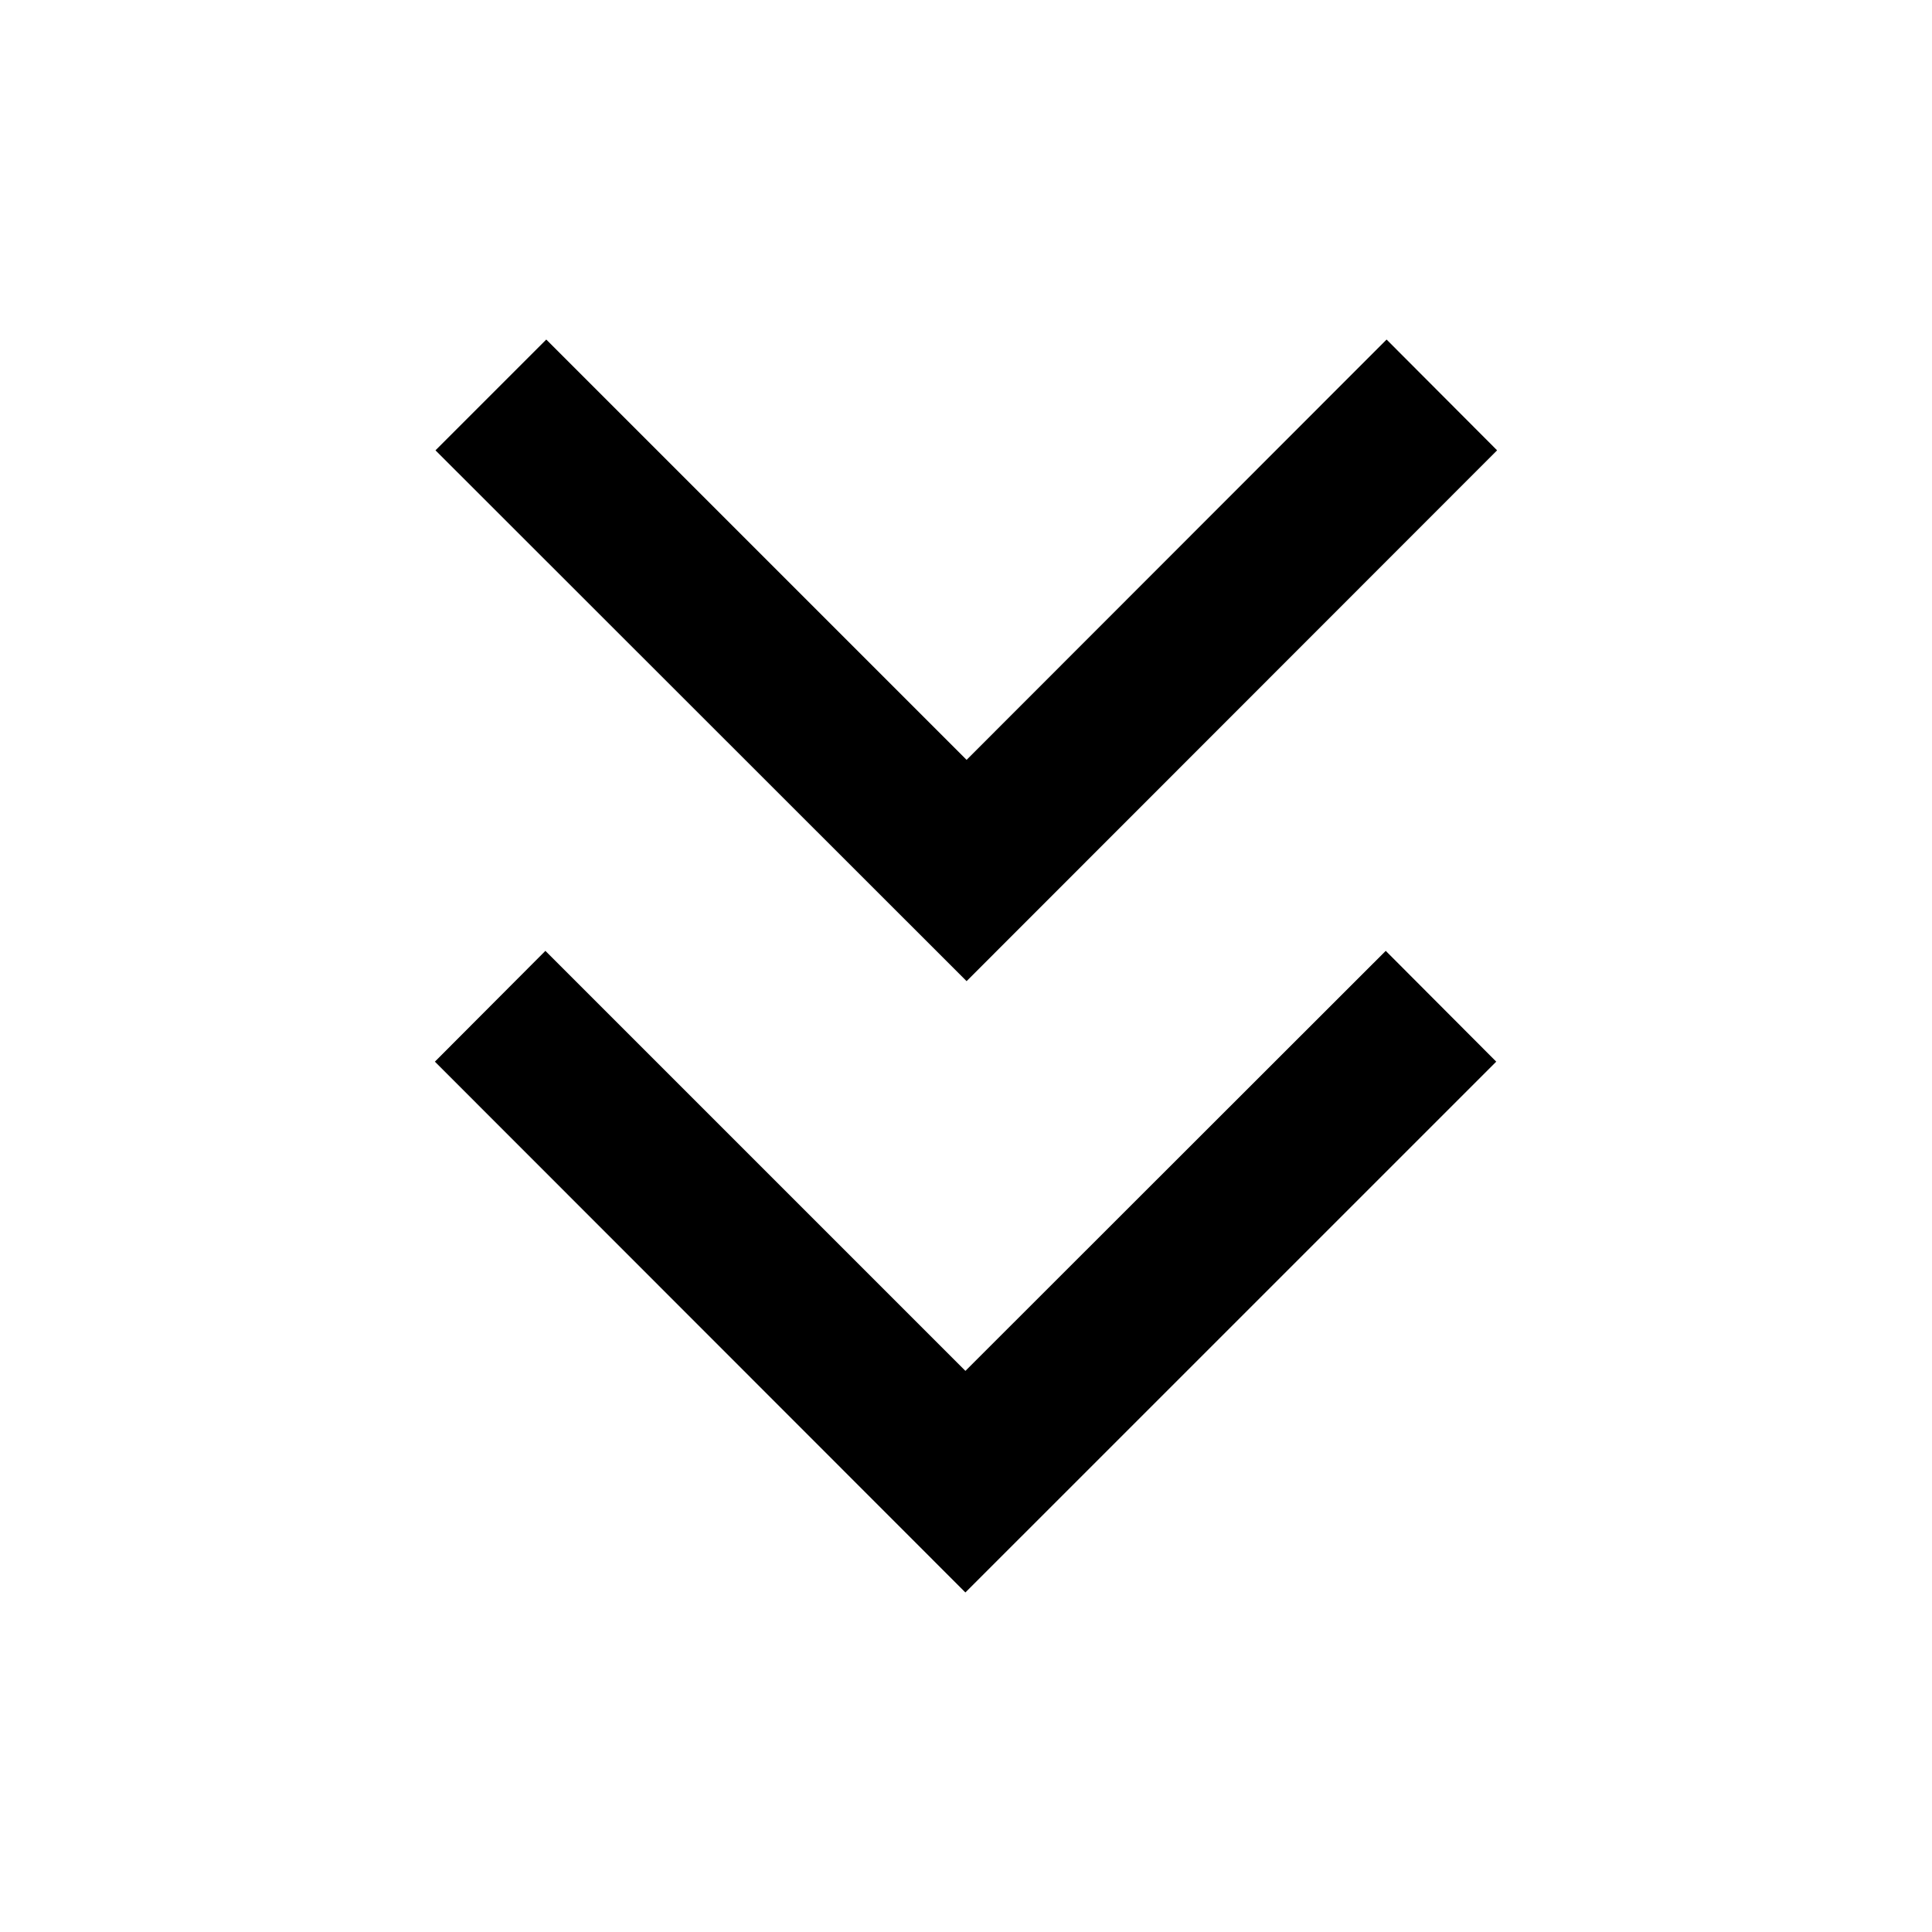 <?xml version="1.0" encoding="UTF-8"?>
<!-- Uploaded to: SVG Repo, www.svgrepo.com, Generator: SVG Repo Mixer Tools -->
<svg fill="#000000" width="800px" height="800px" version="1.1" viewBox="144 144 512 512" xmlns="http://www.w3.org/2000/svg">
 <g>
  <path d="m540.52 425.35-29.285-29.363-111.39 111.31-111.31-111.31-29.285 29.363 140.59 140.67z"/>
  <path d="m400.16 345.37-111.39-111.39-29.363 29.363 140.75 140.67 140.59-140.67-29.285-29.363z"/>
 </g>
</svg>